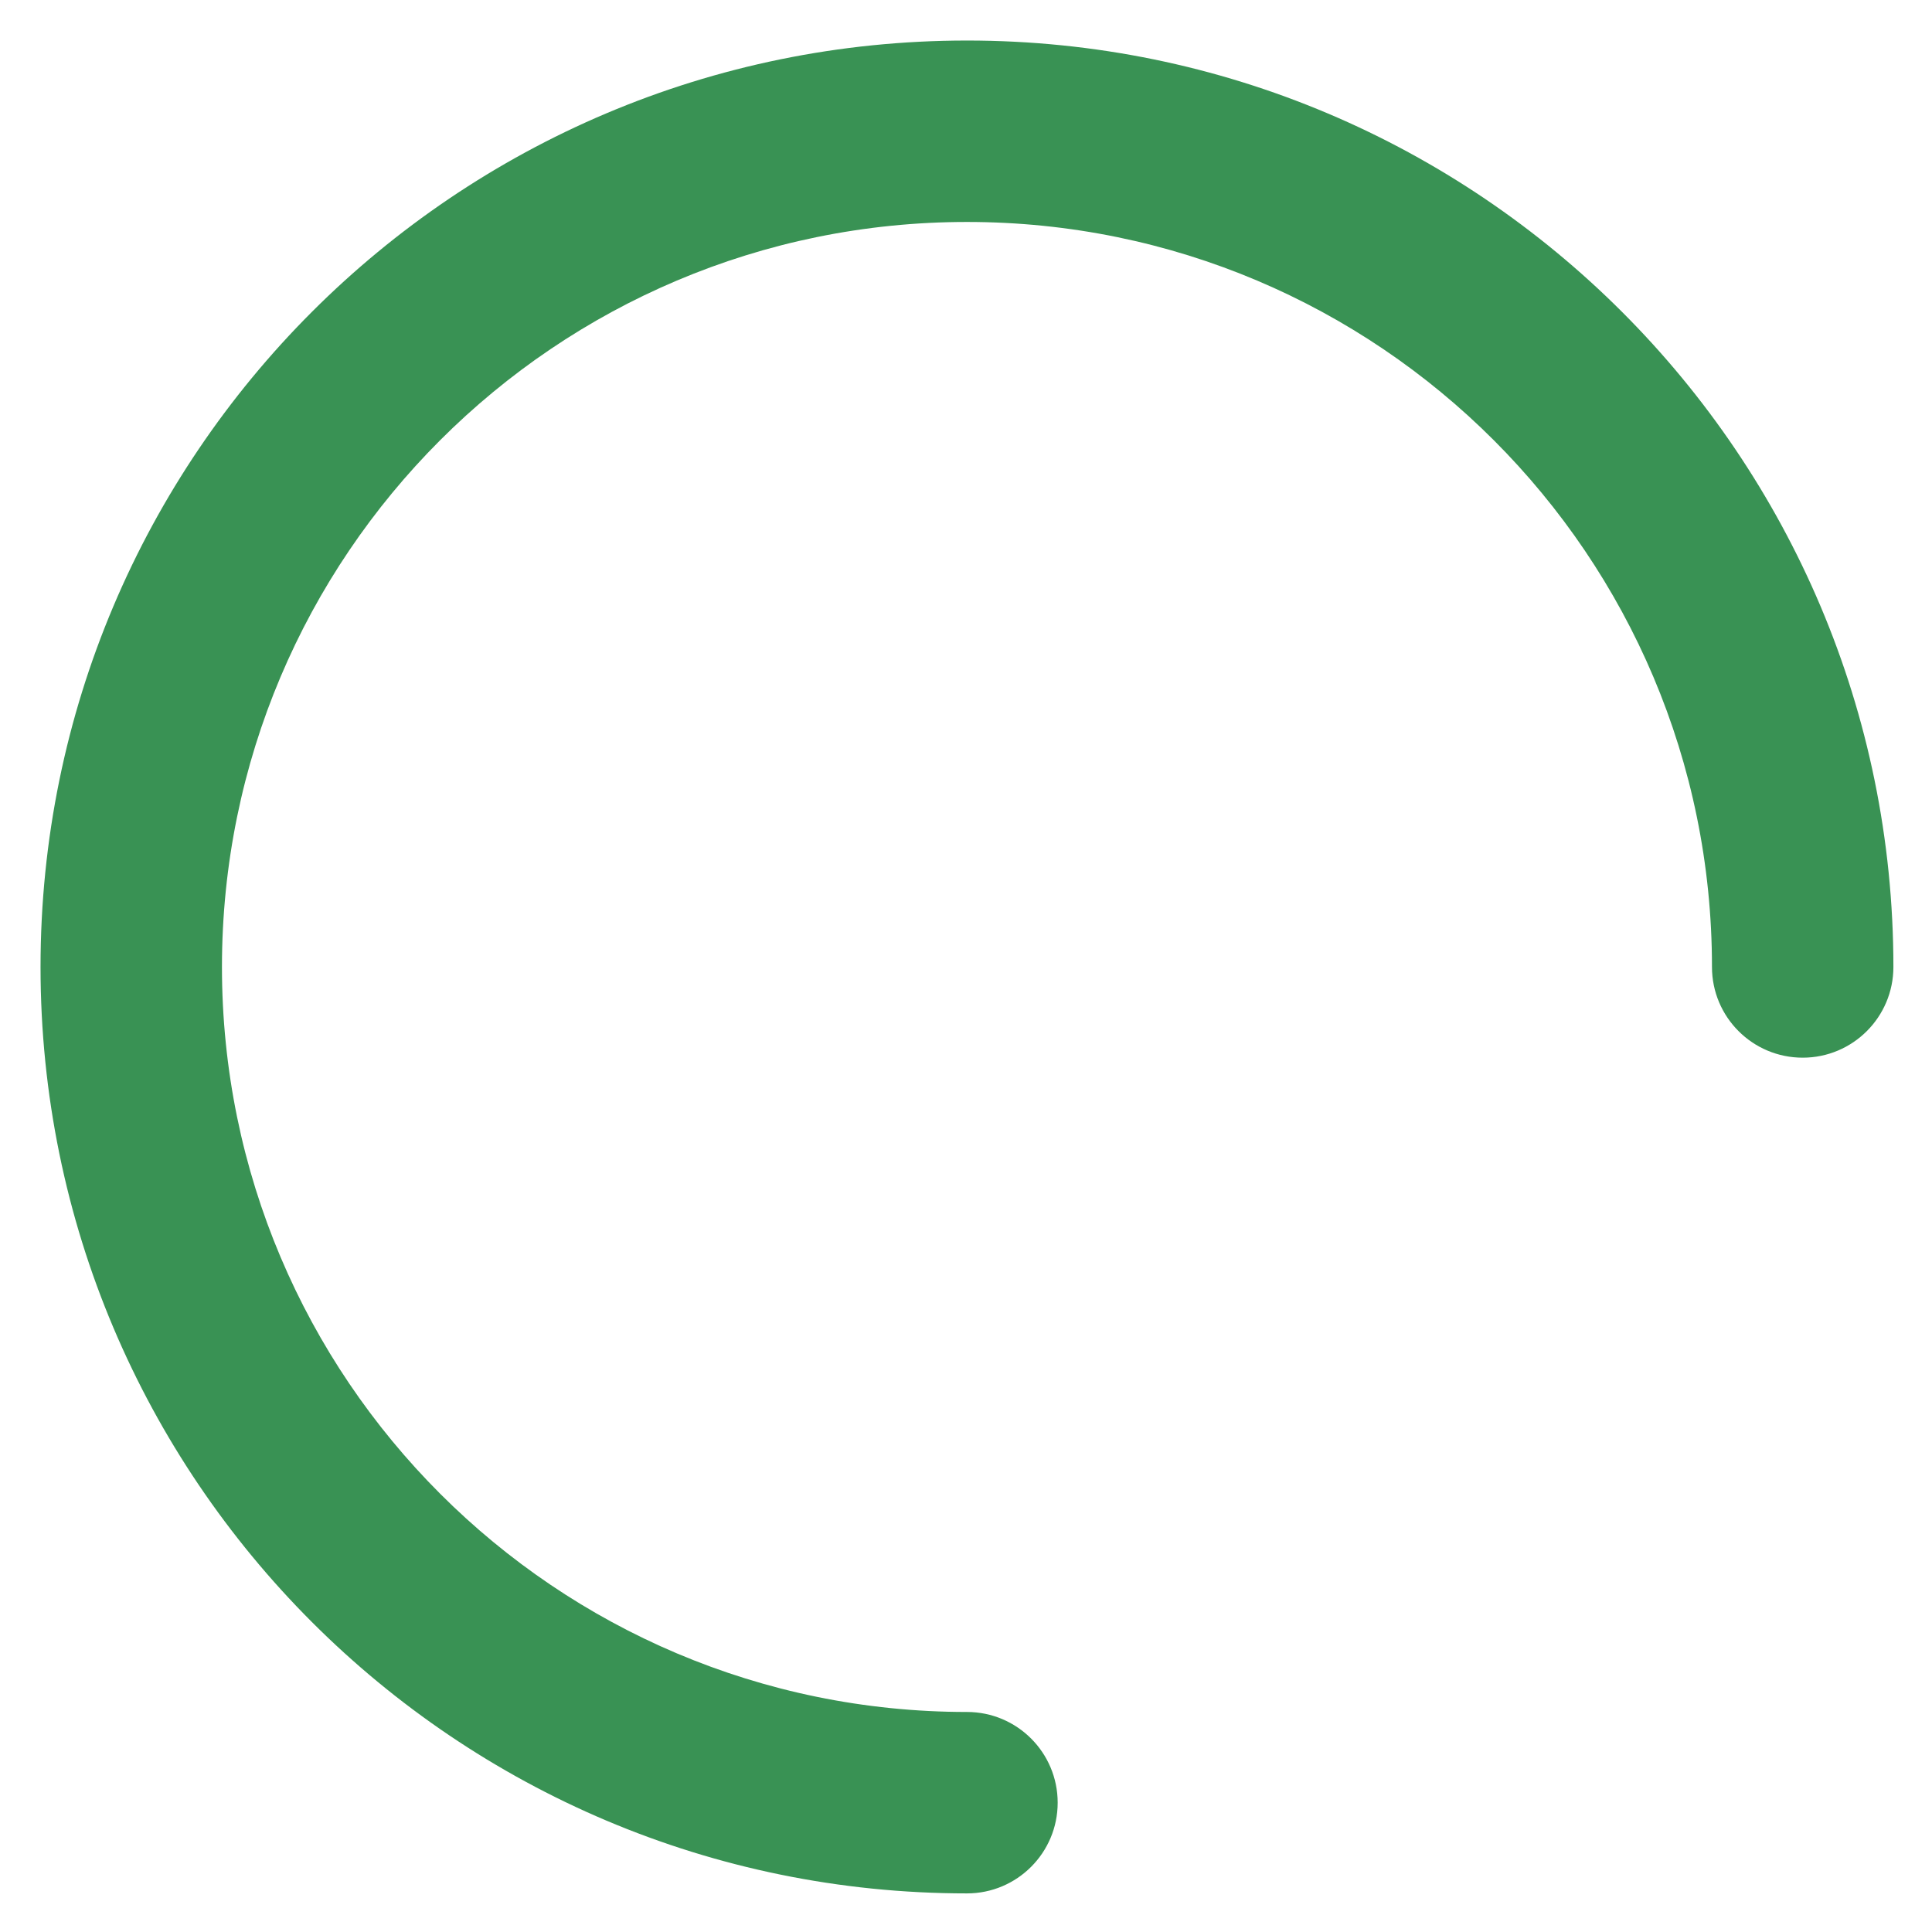 <?xml version="1.0" standalone="no"?><!DOCTYPE svg PUBLIC "-//W3C//DTD SVG 1.1//EN" "http://www.w3.org/Graphics/SVG/1.1/DTD/svg11.dtd"><svg t="1683508133253" class="icon" viewBox="0 0 1024 1024" version="1.1" xmlns="http://www.w3.org/2000/svg" p-id="2527" xmlns:xlink="http://www.w3.org/1999/xlink" width="200" height="200"><path d="M512.511 21.483c-271.163 0-491.028 219.86-491.028 491.028 0 271.173 219.856 491.03 491.028 491.03 26.554 0 48.08-21.527 48.08-48.08 0-26.554-21.526-48.08-48.08-48.08-218.065 0-394.869-176.804-394.869-394.87 0-218.06 176.813-394.869 394.87-394.869 218.065 0 394.869 176.804 394.869 394.87 0 26.553 21.526 48.08 48.08 48.08 26.553 0 48.08-21.527 48.08-48.08 0-271.173-219.857-491.03-491.03-491.03z" fill="#399254" p-id="2528"></path></svg>